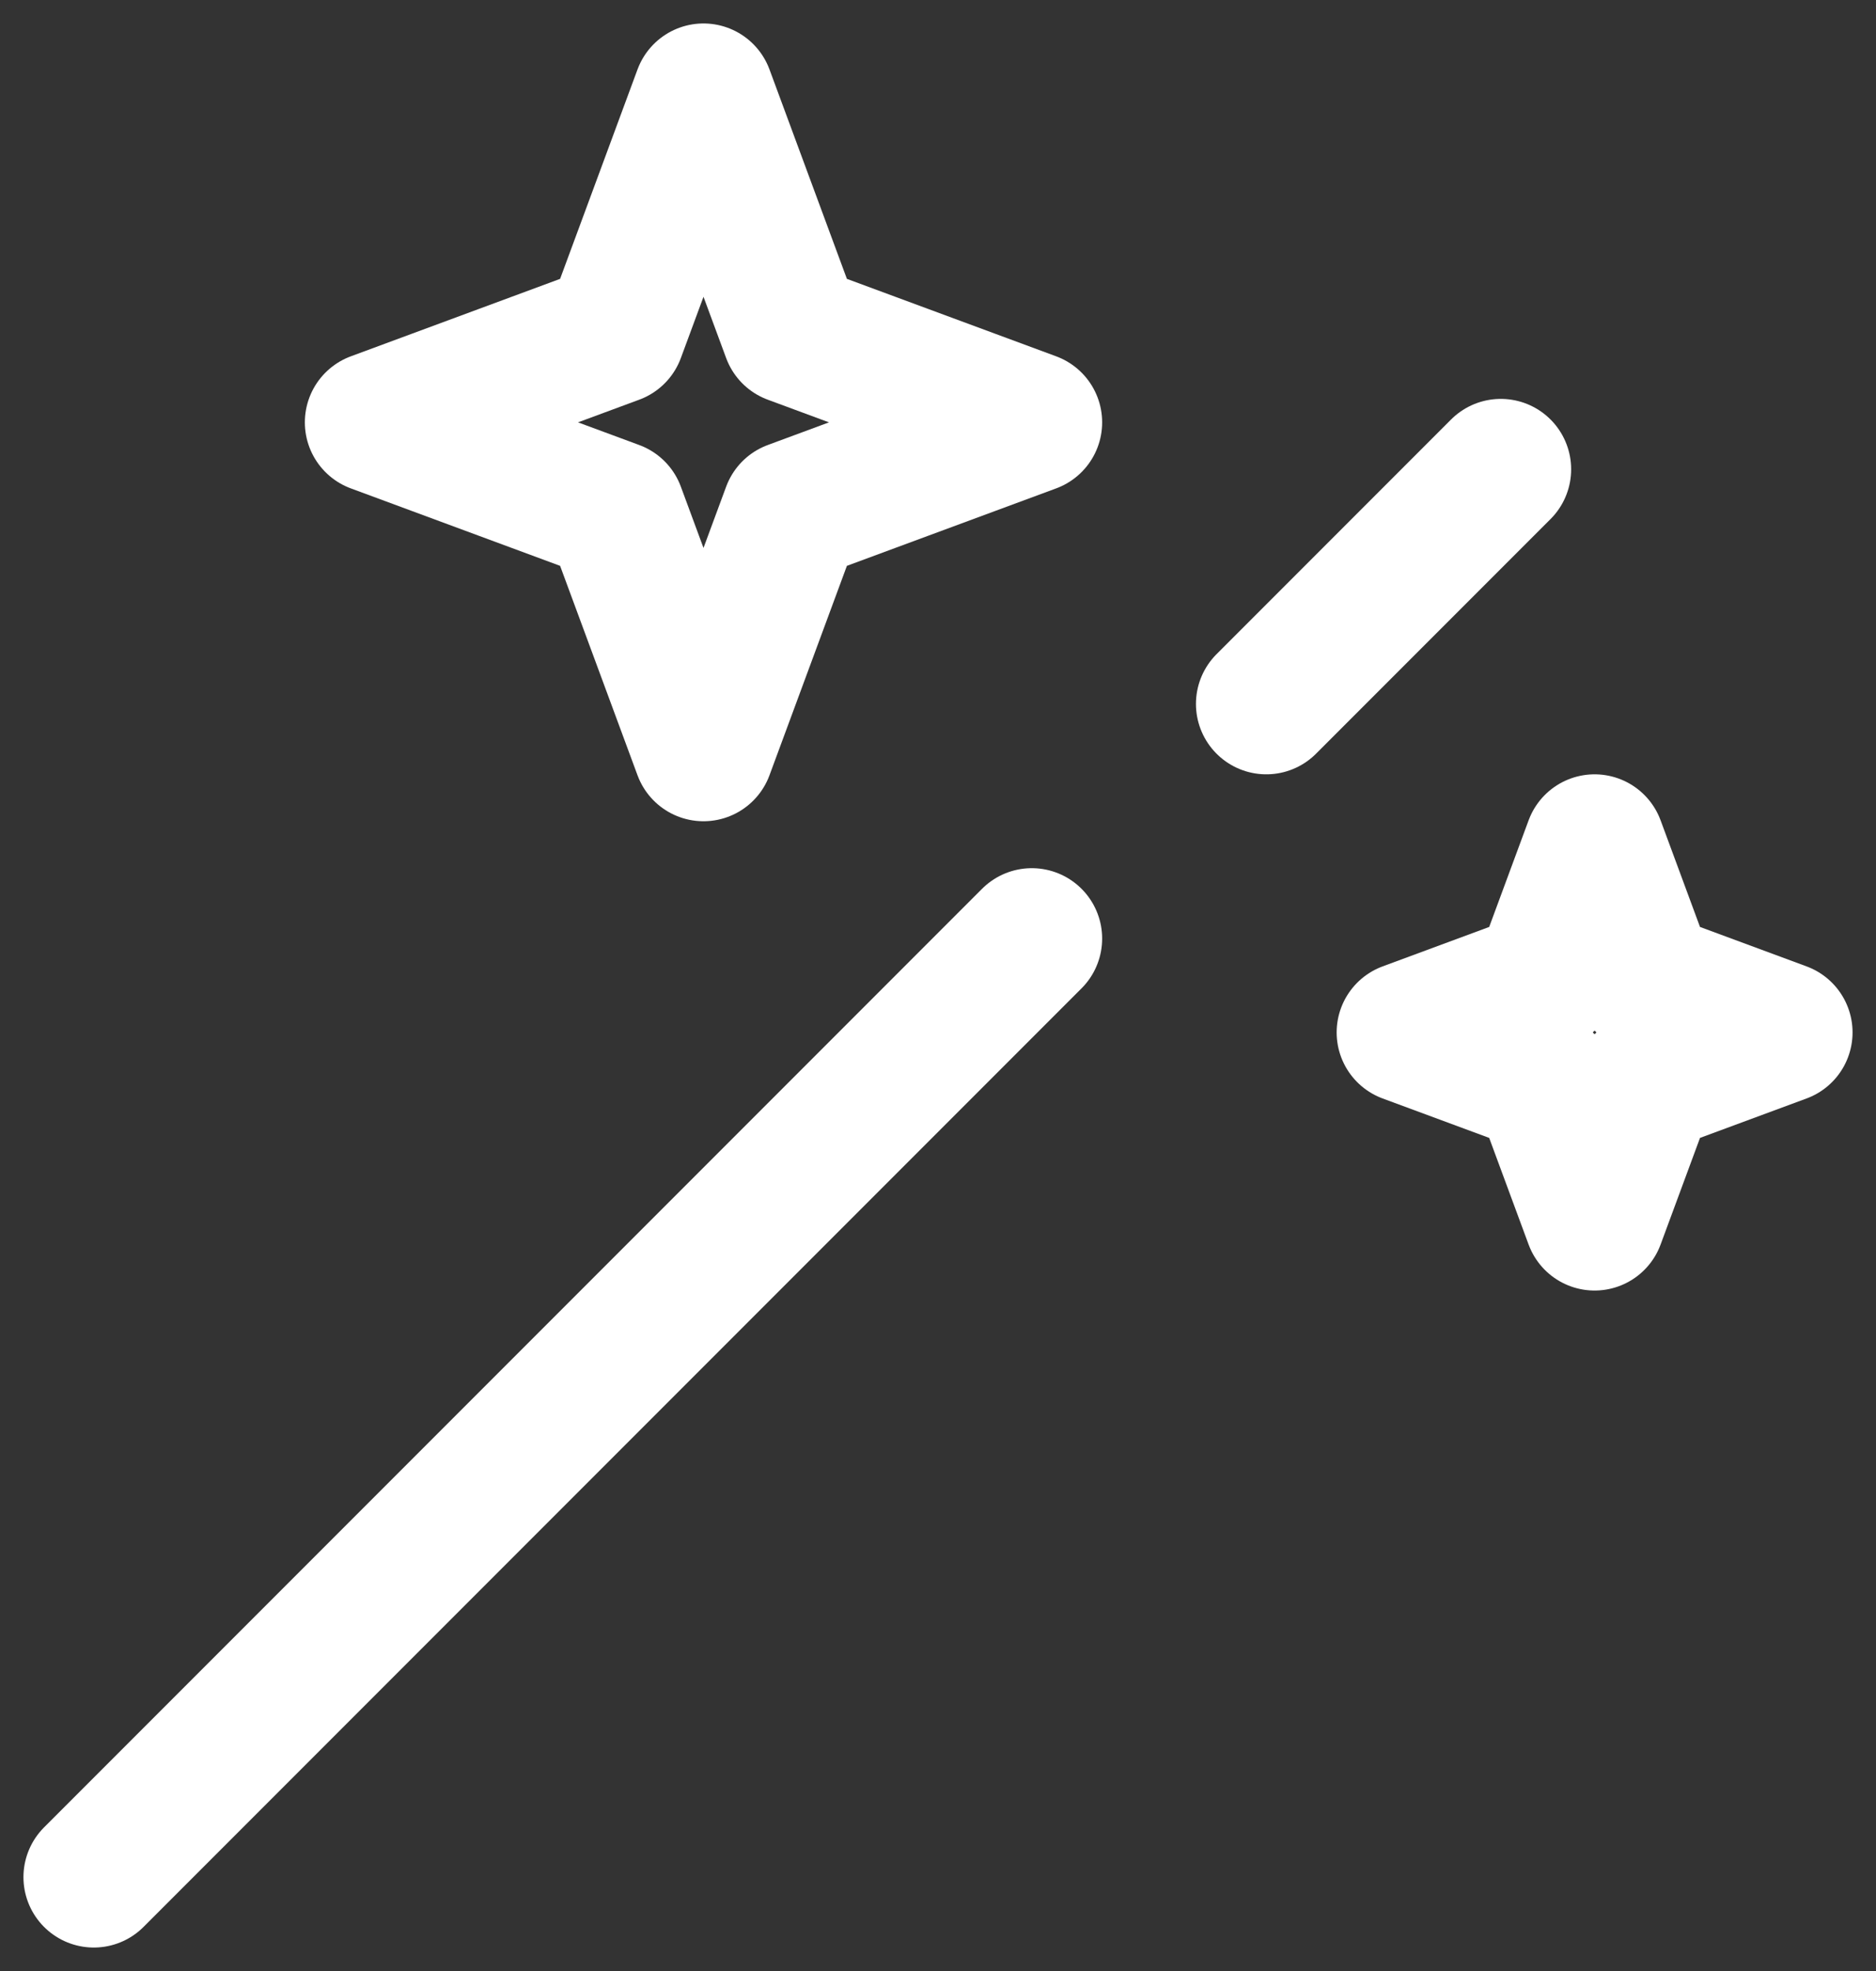 <?xml version="1.0" encoding="UTF-8"?>
<svg width="20px" height="21px" viewBox="0 0 20 21" version="1.1" xmlns="http://www.w3.org/2000/svg" xmlns:xlink="http://www.w3.org/1999/xlink">
    <rect x="0" y="0" width="20" height="21" fill="#333333" stroke="none"/>
    <title>magic-wand</title>
    <g id="Page-1" stroke="none" stroke-width="1" fill="none" fill-rule="evenodd" stroke-linejoin="round">
        <g id="magic-wand" transform="translate(1, 1)" stroke="#FFFFFF" stroke-width="1.5">
            <path d="M0,19 L10,9 M15,4 L12.5,6.5" id="Shape" stroke-linecap="round"></path>
            <polygon id="Path" points="6.5 0 7.445 2.555 10 3.5 7.445 4.445 6.5 7 5.555 4.445 3 3.5 5.555 2.555"></polygon>
            <polygon id="Path" points="16 8 16.54 9.46 18 10 16.54 10.54 16 12 15.46 10.54 14 10 15.46 9.46"></polygon>
        </g>
    </g>
</svg>